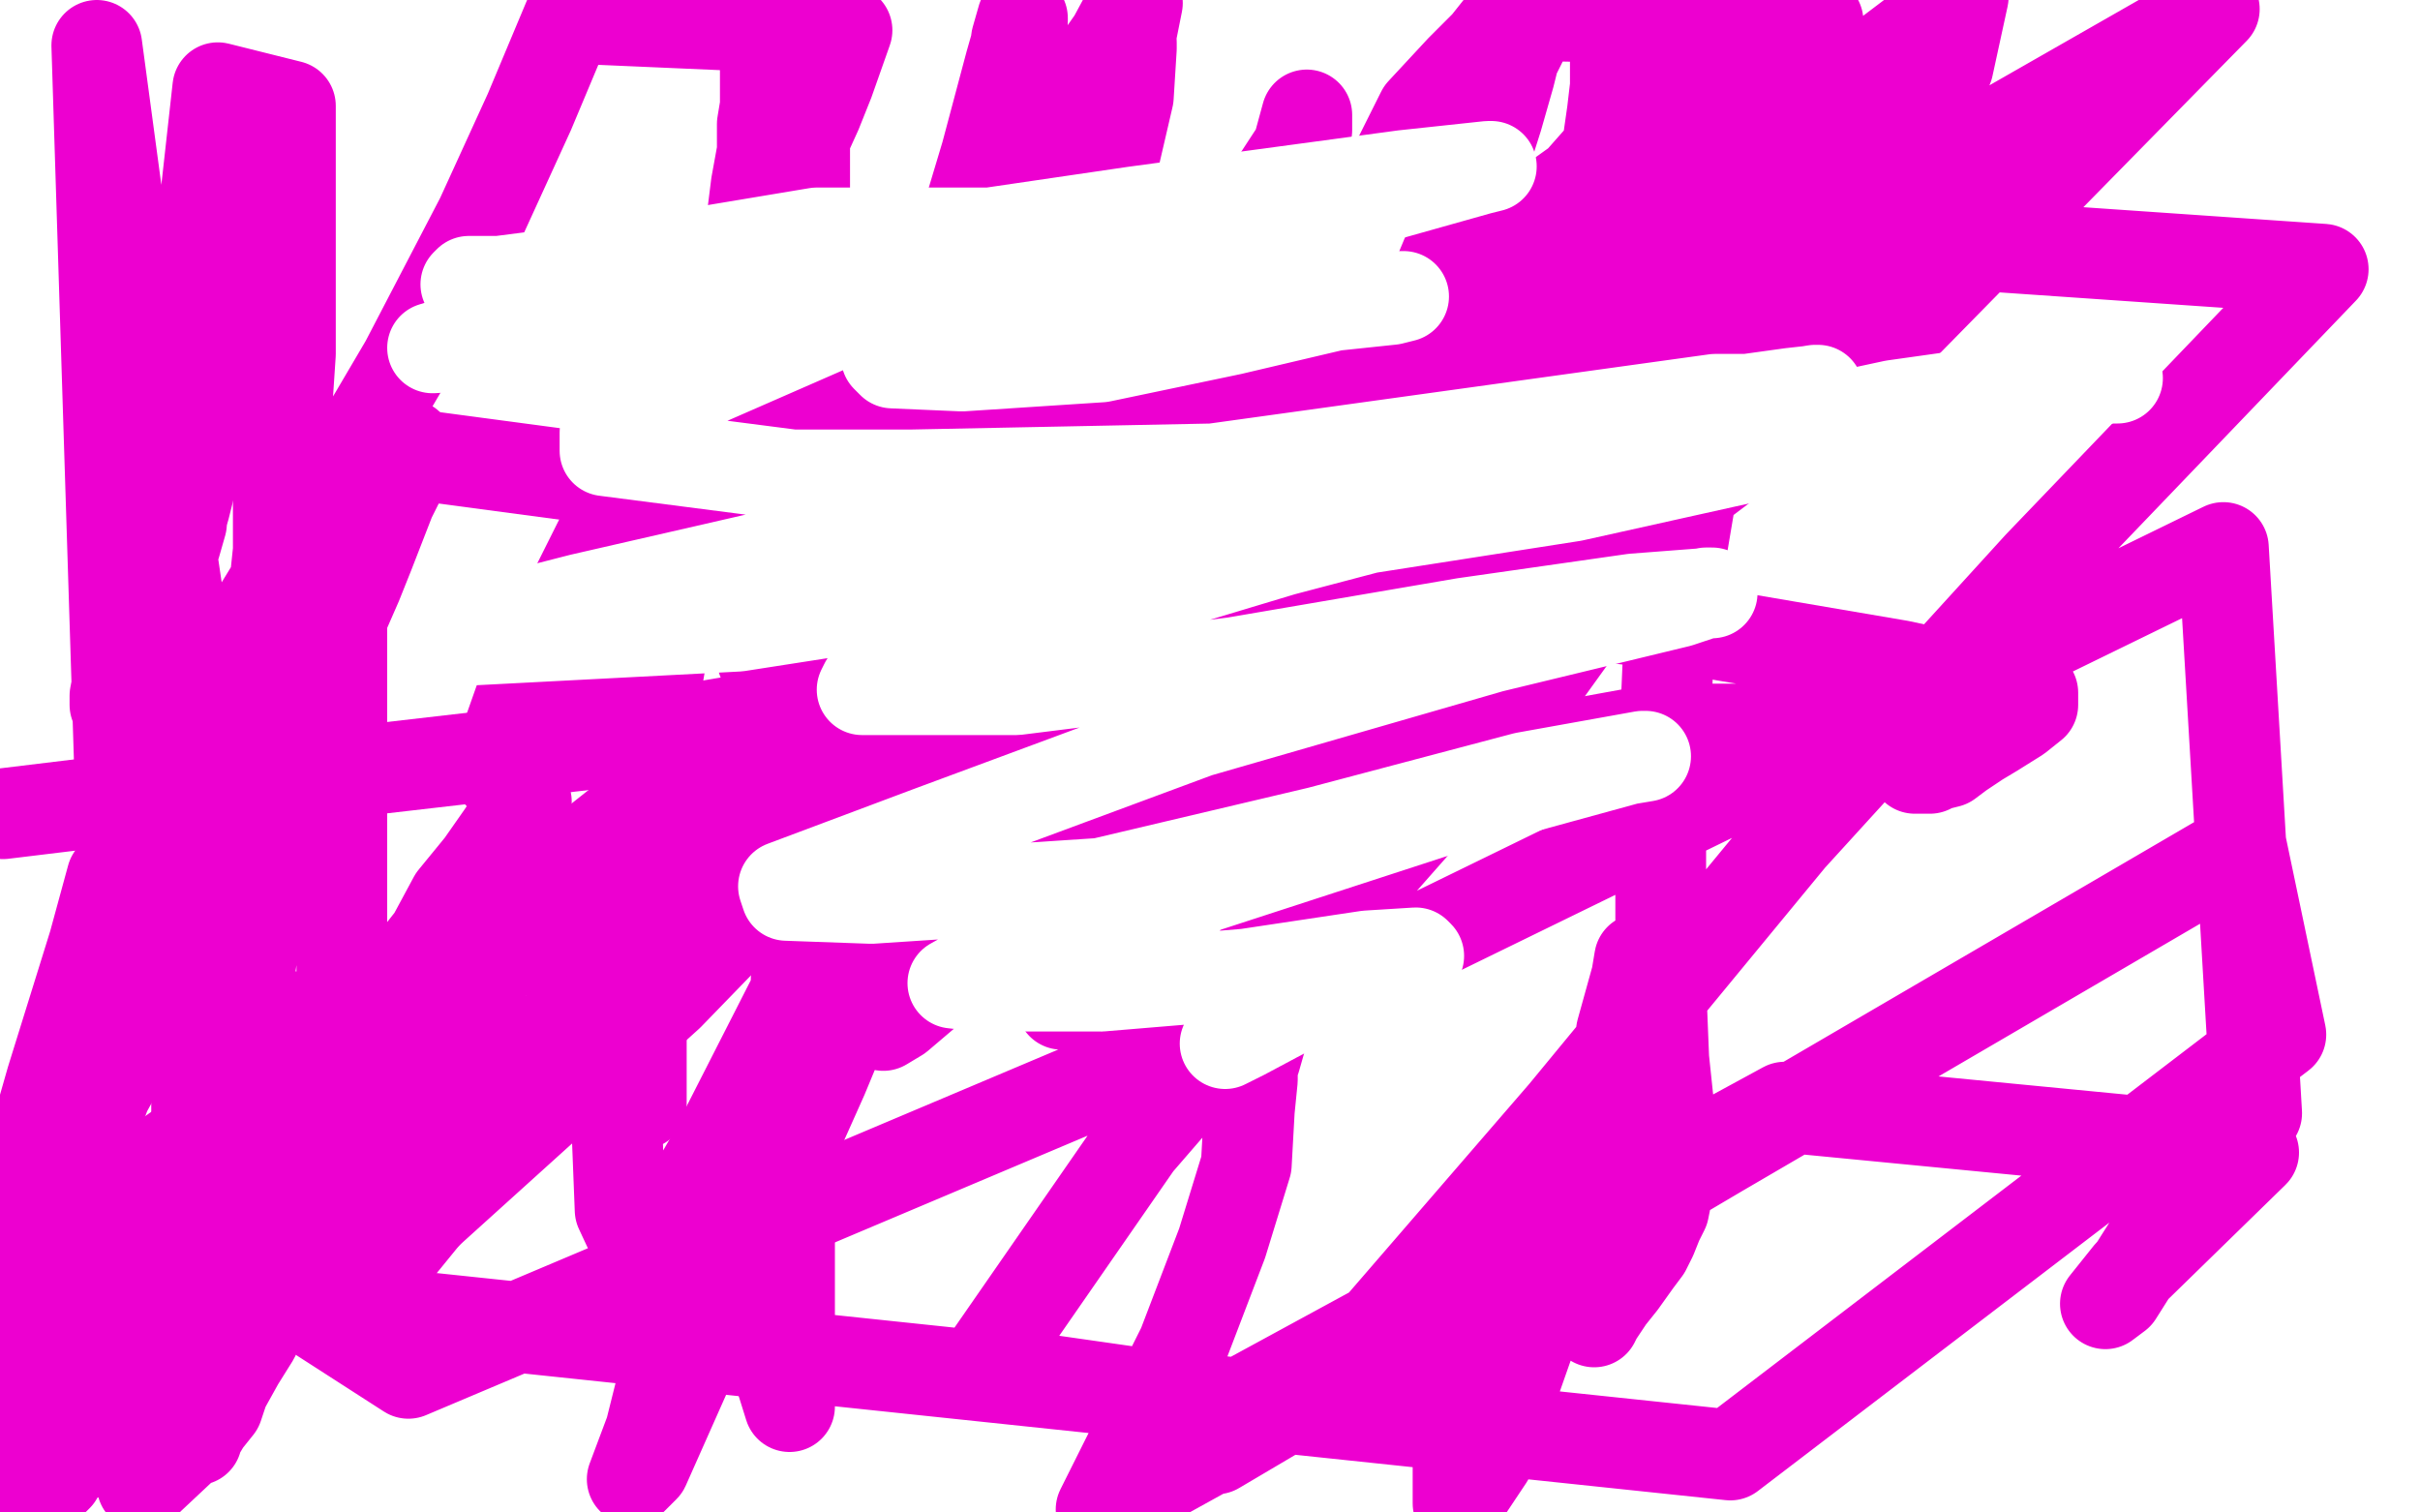 <?xml version="1.0" standalone="no"?>
<!DOCTYPE svg PUBLIC "-//W3C//DTD SVG 1.1//EN"
"http://www.w3.org/Graphics/SVG/1.1/DTD/svg11.dtd">

<svg width="800" height="500" version="1.1" xmlns="http://www.w3.org/2000/svg" xmlns:xlink="http://www.w3.org/1999/xlink" style="stroke-antialiasing: false"><desc>This SVG has been created on https://colorillo.com/</desc><rect x='0' y='0' width='800' height='500' style='fill: rgb(255,255,255); stroke-width:0' /><polyline points="46,137 47,137 47,137 50,137 50,137 57,139 57,139 74,141 74,141 120,148 120,148 195,158 195,158 298,173 298,173 488,199 540,205 628,220 670,229 672,229 672,230 672,233 667,237 659,242 654,245 648,249 644,252 640,253 638,254 637,254 636,254 635,254 634,254 633,254 634,252 635,250 635,249 634,247 623,245 603,242 579,241 548,241 504,249 456,256 408,264 376,268 352,269 349,269 349,268 353,263 368,247" style="fill: none; stroke: #ed00d0; stroke-width: 30; stroke-linejoin: round; stroke-linecap: round; stroke-antialiasing: false; stroke-antialias: 0; opacity: 1.0"/>
<polyline points="442,197 441,197 441,197 425,201 425,201 379,214 379,214 304,228 304,228 204,245 204,245 100,257 100,257 1,269 1,269" style="fill: none; stroke: #ed00d0; stroke-width: 30; stroke-linejoin: round; stroke-linecap: round; stroke-antialiasing: false; stroke-antialias: 0; opacity: 1.0"/>
<polyline points="252,218 254,218 254,218 263,217 263,217 278,213 278,213 296,208 296,208 322,197 322,197 356,184 356,184 365,180 366,180 367,180 363,193 348,219 335,242 328,255 328,258 330,253 344,237 418,170 575,55 649,-1 644,22 636,36 620,58 596,92 583,110 568,130 555,148 543,165 533,179 523,193 516,202 510,212 502,223 490,237 463,269 448,284 437,293 432,298 432,293 436,285 444,262 464,225 488,181 518,125 547,73 565,27 576,2 545,67 512,121 476,181 444,238 427,281 419,306 416,320 415,326 415,327 415,325 415,322 419,312 430,294 444,269 472,221 508,172 540,128 561,95 575,73 570,81 558,96 543,113 520,137 487,169 446,208 429,227 420,239 415,247 412,251 412,253 412,252 412,248 416,233 426,209 440,174 456,136 473,97 488,61 495,39 499,25 500,21 500,20 504,12 509,1 534,2 534,18 534,35 534,51 534,70 534,89 531,105 528,123 520,147 519,157 516,165 515,169 515,170 515,169 517,157 520,136 524,110 526,85 530,58 533,37 535,20 536,6 536,-1 498,8 483,23 470,37 466,45 462,53 461,56 460,57 460,56 472,39 499,5 601,7 600,27 600,32 598,45 594,54 592,60 588,69 584,77 577,89 569,101 561,114 555,124 551,129 550,130 550,125 556,113 583,61 592,36 566,122 552,205 549,275 549,325 550,350 552,369 552,383 552,390 550,400 548,404 546,409 544,413 541,417 536,424 532,429 530,432 528,435 527,437 527,433 527,424 527,415 527,407 527,398 527,387 528,373 535,349 536,341 541,323 542,317 542,326 531,366 511,428 492,482 482,497 482,473 482,449 482,429 482,417 483,416 484,415 492,409 500,401 504,393 506,390 506,391 500,401 440,457 364,499 391,445 404,411 412,385 413,367 414,357 414,354 414,353 415,350 417,343 421,330 427,308 438,276 456,223 463,197 466,184 468,181 468,180 460,191 428,229 370,280 317,319 297,336 292,339 292,335 324,292 392,213 472,122 541,41 538,42 485,102 437,155 408,198 387,233 372,260 361,279 356,288 356,289 355,289 362,273 428,186 520,81 385,157 312,207 208,289 205,298 205,299 208,299 223,286 275,241 356,180 444,116 532,53 590,10 581,45 523,119 456,197 400,259 372,298 368,306 368,307 379,300 472,201 520,156 620,67 732,3 624,113 477,224 375,297 352,328 351,332 352,332 380,295 432,241 516,166 623,79 768,89 674,187 592,277 517,368 447,449 402,479 568,381 741,280 754,342 572,481 107,432 221,329 318,229 386,137 423,69 432,43 432,38 429,49 397,98 348,150 272,219 152,314 13,412 170,314 345,215 499,144 577,101 587,95 588,95 586,105 561,153 507,228 440,304 376,378 324,453 408,465 590,366 745,381 704,421 696,431 700,428 712,409 746,368 735,181 438,326 135,454 48,398 88,351 96,337 96,336" style="fill: none; stroke: #ed00d0; stroke-width: 30; stroke-linejoin: round; stroke-linecap: round; stroke-antialiasing: false; stroke-antialias: 0; opacity: 1.0"/>
<polyline points="212,365 212,364 212,364 212,360 212,360 212,354 212,354 212,347 212,347 212,337 212,337 212,329 212,329 212,320 212,316 212,314 212,313 212,312 211,312 210,313 208,314 204,319 197,328 190,335 176,347 160,359 145,372 132,380 128,384 127,384 128,383 128,381 130,379 132,377 134,373 137,369 140,365 142,362 144,359 147,354 151,348 154,337 160,323 167,301" style="fill: none; stroke: #ed00d0; stroke-width: 30; stroke-linejoin: round; stroke-linecap: round; stroke-antialiasing: false; stroke-antialias: 0; opacity: 1.0"/>
<polyline points="174,265 172,267 172,267 166,276 166,276 159,286 159,286 150,297 150,297 143,310 143,310 132,324 132,324 120,341 120,341 101,369 84,395 72,418 57,448 56,455 52,469 51,474 50,480 49,485 47,491 63,476 76,455 90,429 105,402 116,380 125,363 130,350 134,342 137,334 140,329 140,327 141,326 141,327 140,327 140,329 137,333 135,340 131,349 127,357 124,366 120,374 116,384 108,401 99,416 90,429 84,442 79,450 74,459 72,465 68,470 65,475 65,476 64,476 58,477 46,478 32,480 23,481 21,481 20,479 20,472 20,460 23,445 25,428 28,410 31,390 31,386 31,381 31,380 31,382 29,389 27,398 24,409 20,420 17,433 12,449 8,465 5,481 4,493 12,482 16,460 22,435 26,408" style="fill: none; stroke: #ed00d0; stroke-width: 30; stroke-linejoin: round; stroke-linecap: round; stroke-antialiasing: false; stroke-antialias: 0; opacity: 1.0"/>
<polyline points="30,332 30,330 30,330 30,326 30,326 30,323 30,323 30,321 30,321 29,321 28,324 27,334 24,349 23,365 19,384 17,403 16,419 16,434 16,446 16,455 16,461 16,468 16,473 16,477 16,484 17,487 18,489 19,488 20,485 26,476 32,465 38,448 44,430 49,413" style="fill: none; stroke: #ed00d0; stroke-width: 30; stroke-linejoin: round; stroke-linecap: round; stroke-antialiasing: false; stroke-antialias: 0; opacity: 1.0"/>
<polyline points="65,344 69,324 69,324 71,316 71,316 75,297 75,297 77,280 77,280 80,265 80,265 81,254 81,254 83,250 83,250 82,252 80,255 73,273 68,285 62,298 58,309 53,322 47,334 44,343 40,352 35,361 32,369 28,376 24,385 12,404 6,416 2,422 0,425 0,427 0,426 0,423 4,406 9,385 17,357 31,312 37,290" style="fill: none; stroke: #ed00d0; stroke-width: 30; stroke-linejoin: round; stroke-linecap: round; stroke-antialiasing: false; stroke-antialias: 0; opacity: 1.0"/>
<polyline points="72,125 74,116 74,116 77,105 77,105 78,101 78,101 79,99 79,99 80,98 80,98 80,99 80,105 76,116 73,129 69,141 64,156 61,168" style="fill: none; stroke: #ed00d0; stroke-width: 30; stroke-linejoin: round; stroke-linecap: round; stroke-antialiasing: false; stroke-antialias: 0; opacity: 1.0"/>
<polyline points="60,173 58,180 58,180 55,189 55,189 53,196 53,196 52,201 52,201 50,204 50,204 50,205 50,205 48,209 46,214 44,218 42,225 40,228 39,231 39,232 38,233 38,230 42,209 51,162 64,101 72,29 96,35 96,57 96,79 96,97 96,117 95,132 94,147 92,163 92,182 90,201 89,220 88,240 87,260 85,291 84,311 81,332 78,352 72,371 68,385 67,391 66,393 65,393 65,391 65,388 65,374 65,353 65,320 62,238 61,212 48,124 39,67 32,15 40,269 71,225 104,171 134,120 159,72 175,37 188,6 280,10 274,27 270,37 265,48 262,57 258,65 256,73 251,84 243,99 225,132 205,165 187,201 173,228 167,245 165,253 165,256 168,253 174,246 196,228 228,197 265,157 300,114 349,40 368,13 375,0 376,1 372,21 363,45 352,81 344,107 339,129 336,148 334,165 328,183 324,203 314,233 309,251 304,269 298,290 289,315 272,356 251,403 229,449 213,485 209,489 215,473 220,453 228,429 238,397 253,354 275,298 291,234 320,130 329,69 334,32 336,13 338,6 338,7 334,21 326,51 311,101 292,161 275,221 265,278 263,329 261,375 261,423 261,465 256,449 263,375 266,261 266,188 266,105 266,37 253,15 253,19 253,29 253,35 252,41 252,50 250,61 248,77 244,98 236,141 220,209 207,285 203,349 205,400 212,415 215,420 216,416 220,409 235,383 262,330 296,257 332,170 360,88 373,32 374,16 374,14 369,36 357,73 348,93 343,106 338,121 332,134 325,149 317,167 309,184 304,195 300,203 300,205 300,207 298,209 296,211 288,222 284,229 254,268 214,315 164,373 129,416 114,434 113,436 113,434 113,430 113,421 113,411 113,399 113,381 113,361 113,341 113,319 113,297 113,273 113,253 113,239 113,217 113,208 112,204 112,200 112,198 112,197 112,196 112,195 112,194" style="fill: none; stroke: #ed00d0; stroke-width: 30; stroke-linejoin: round; stroke-linecap: round; stroke-antialiasing: false; stroke-antialias: 0; opacity: 1.0"/>
<polyline points="135,147 135,148 135,149 135,151 133,155 133,157 132,159 129,165 122,183 118,193 104,225 89,259 80,288" style="fill: none; stroke: #ed00d0; stroke-width: 30; stroke-linejoin: round; stroke-linecap: round; stroke-antialiasing: false; stroke-antialias: 0; opacity: 1.0"/>
<polyline points="388,100 373,100 373,100 352,102 352,102 329,105 329,105 309,112 309,112 296,117 296,117 294,118 294,118 293,118 293,118 295,120 318,121 364,118 407,109 441,101 460,99 464,98 456,98 412,98 286,98 207,102 156,111 143,115 160,114 209,108 268,99 336,90 388,82 416,78 427,77 426,77 407,77 341,77 270,77 204,88 165,93 155,93 154,94 170,94 227,93 300,81 375,70 464,58 492,55 493,55 489,56 457,65 366,81 281,105 217,133 200,143 200,149 262,157 301,157 401,155 567,132 582,132 600,129 601,129 592,130 520,140 401,161 288,176 192,198 153,208 147,212 148,212 244,207 379,186 520,164 637,138 697,125 700,125 690,125 626,134 519,157 424,182 311,216 286,226 285,228 291,228 336,228 408,219 484,206 540,198 566,196 564,196 555,199 493,214 396,242 307,275 259,293 260,296 288,297 364,292 436,275 504,257 543,250 544,250 538,251 476,268 350,309 324,320 315,325 324,326 364,326 412,322 452,316 468,315 469,316 459,322 426,334 411,342 405,345" style="fill: none; stroke: #ffffff; stroke-width: 30; stroke-linejoin: round; stroke-linecap: round; stroke-antialiasing: false; stroke-antialias: 0; opacity: 1.0"/>
</svg>
